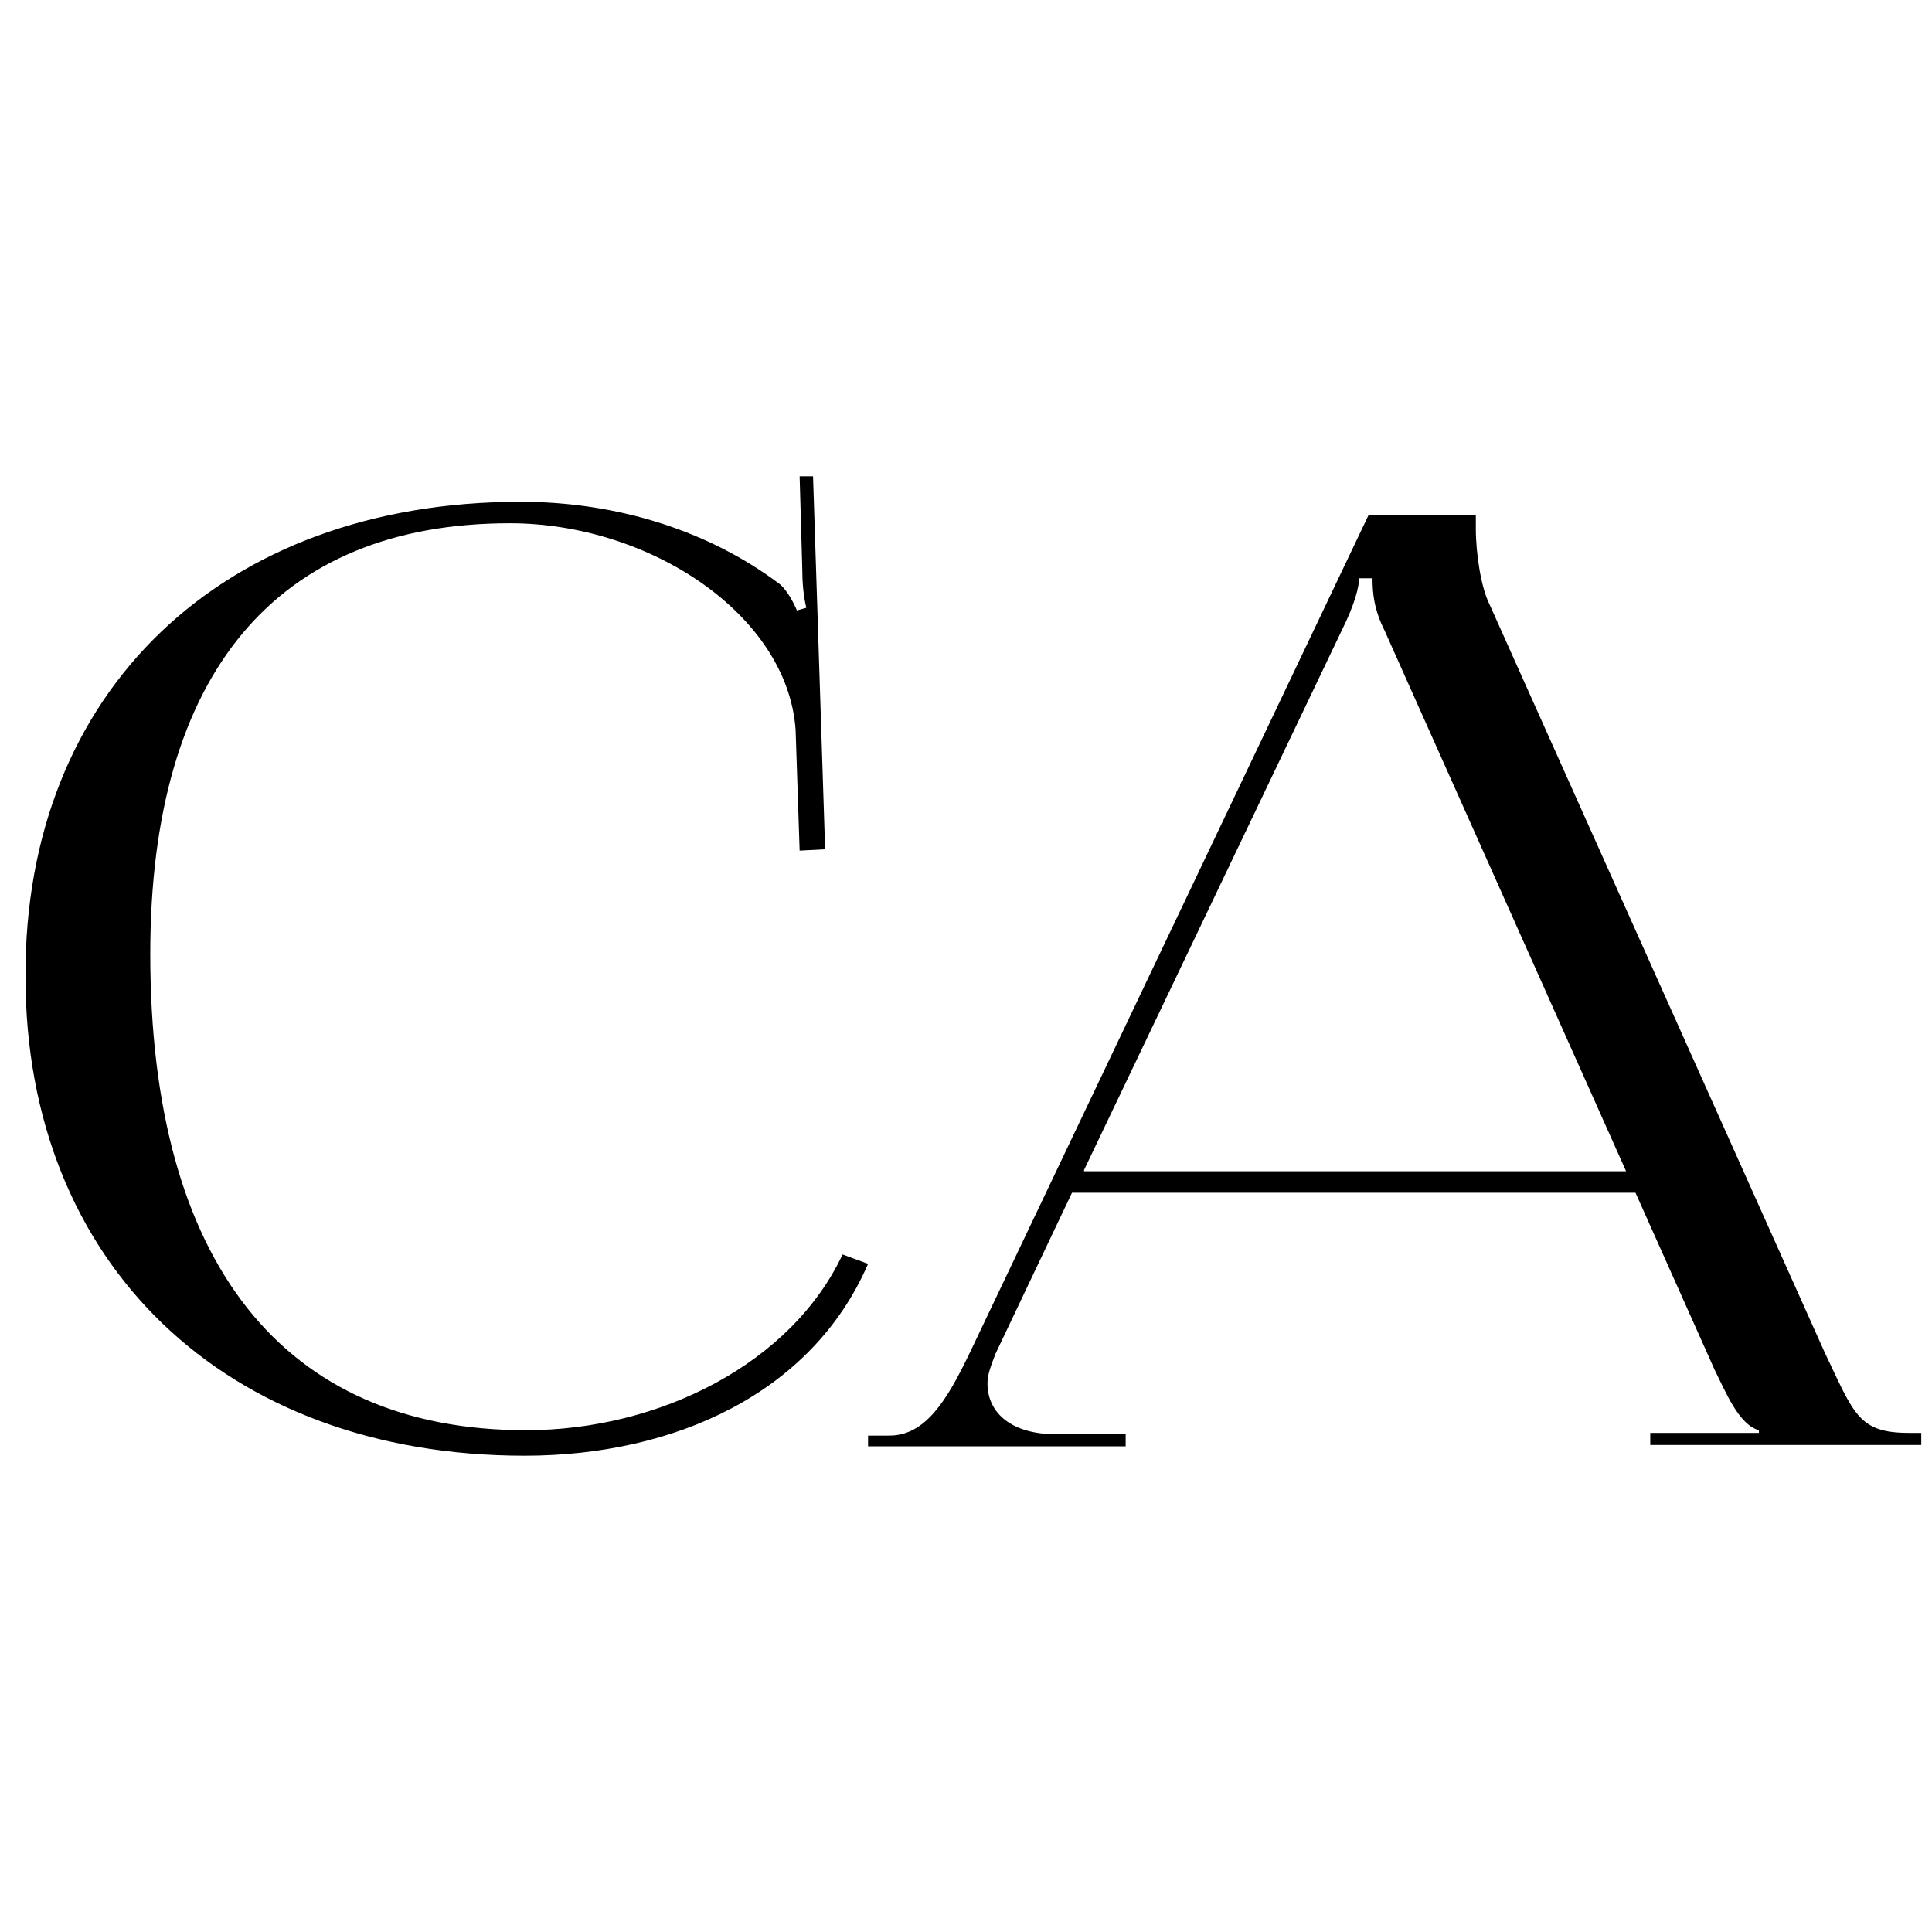<svg width="120" height="120" xmlns="http://www.w3.org/2000/svg" xml:space="preserve" style="enable-background:new 0 0 144 73" viewBox="0 0 144 73"><path d="M1.9 37.3C1.9 58.7 16.8 73 39.1 73c11.1 0 21.4-4.6 25.6-14.3l-1.9-.7C59 66.1 49.2 71.1 39.2 71.1c-18.1 0-28-12.5-28-35.5 0-20.9 9.4-32.1 26.8-32.1 10.4 0 20.7 6.8 21.3 15.4l.3 9 1.9-.1L60.6 0h-1l.2 7c0 1 .1 2 .3 2.8l-.7.2c-.3-.7-.7-1.4-1.2-1.9C52.8 4 45.9 1.9 38.8 1.9 16.6 1.9 1.8 16 1.9 37.3zm62.7 35h19.3v-.9h-5.2c-3.2 0-5.1-1.5-5.1-3.8 0-.7.3-1.4.6-2.2l5.7-12h42l5.9 13.2c.8 1.6 1.8 4.1 3.3 4.5v.2H123v.9h20.2v-.9h-.9c-3.8 0-4.1-1.4-6.3-6L111 9.5c-.6-1.2-1-3.7-1-5.6v-1h-8L72.2 65.5c-1.6 3.3-3.2 6-5.9 6h-1.6v.8zm16.2-20.6L100 11.5c1-2 1.3-3.3 1.3-3.9h1c0 1.1.1 2.3.9 3.9l18 40.3H80.8z"/></svg>